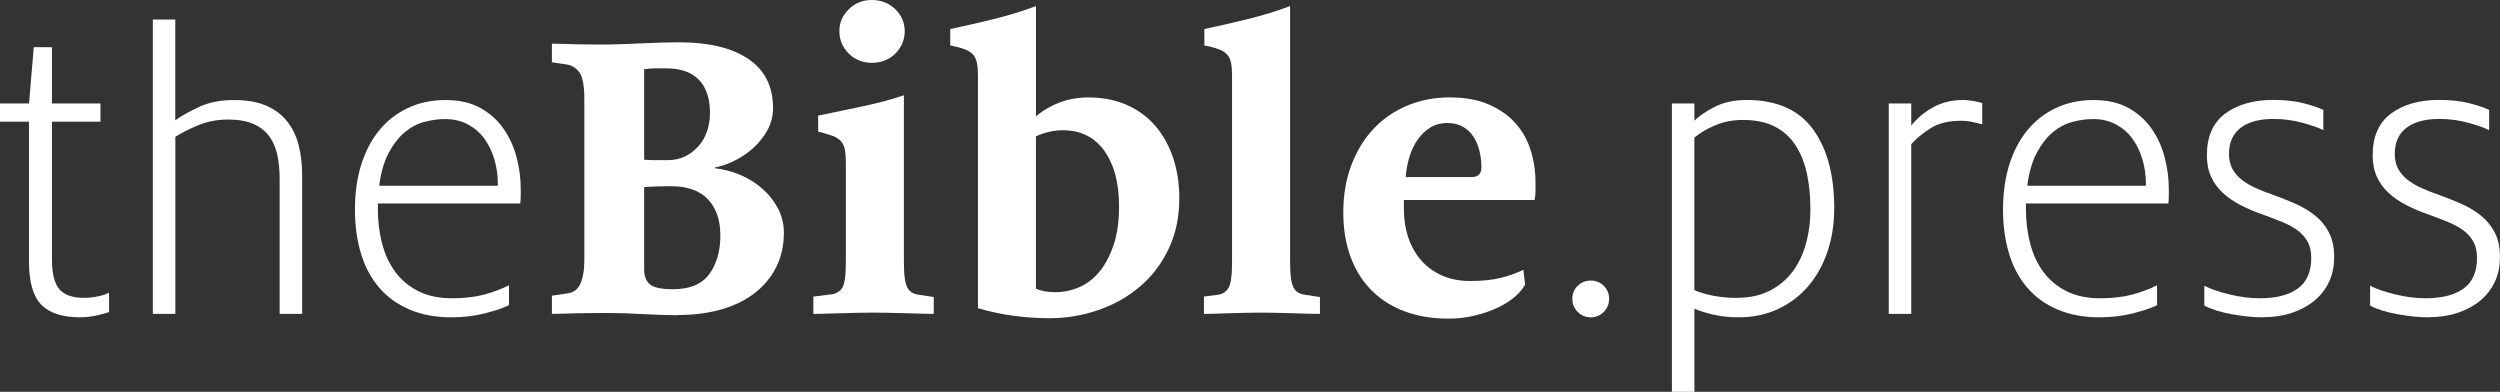 <?xml version="1.0" encoding="UTF-8"?> <svg xmlns="http://www.w3.org/2000/svg" id="Layer_2" data-name="Layer 2" viewBox="0 0 625.52 98.03"><rect x="0" y="0" width="625.52" height="98.03" fill="#333333" stroke="none"/><defs><style> .cls-1 { fill: #fff; stroke-width: 0px; } </style></defs><g id="Layer_1-2" data-name="Layer 1"><g><path class="cls-1" d="m0,25.89h7.26l1.19-14.08h4.55v14.08h12.13v4.55h-12.13v34.44c0,3.54.61,6.03,1.84,7.47,1.23,1.45,3.29,2.17,6.17,2.17,1.23,0,2.42-.12,3.57-.38,1.15-.25,2.06-.56,2.71-.92v4.87c-.58.22-1.57.49-2.98.81s-2.83.49-4.28.49c-4.41,0-7.64-1.05-9.69-3.14-2.06-2.09-3.09-5.7-3.09-10.83V30.44H0v-4.55Z"></path><path class="cls-1" d="m38.23,4.88h5.63v25.24c1.23-.94,3.12-2.02,5.69-3.25,2.56-1.23,5.58-1.84,9.04-1.84,3.18,0,5.85.47,8.02,1.41,2.17.94,3.92,2.26,5.25,3.95,1.34,1.7,2.29,3.68,2.87,5.96.58,2.27.87,4.75.87,7.42v34.77h-5.63v-33.79c0-2.24-.2-4.26-.6-6.07-.4-1.8-1.08-3.36-2.06-4.66-.97-1.3-2.29-2.31-3.95-3.03-1.66-.72-3.76-1.08-6.28-1.08-2.75,0-5.27.49-7.58,1.46-2.31.97-4.19,1.93-5.63,2.87v44.3h-5.63V4.88Z"></path><path class="cls-1" d="m113.08,79.4c-4.05,0-7.58-.65-10.62-1.95s-5.56-3.12-7.58-5.47c-2.02-2.35-3.54-5.18-4.55-8.5-1.01-3.32-1.52-7-1.52-11.05s.52-7.85,1.57-11.21c1.05-3.36,2.55-6.23,4.5-8.61s4.33-4.24,7.15-5.58c2.82-1.33,5.96-2,9.42-2s6.39.67,8.77,2c2.38,1.34,4.31,3.07,5.79,5.2,1.48,2.13,2.56,4.51,3.25,7.15.69,2.64,1.03,5.25,1.03,7.85v1.73c0,.58-.04,1.23-.11,1.95h-35.64v1.3c0,3.11.36,6.03,1.08,8.77.72,2.75,1.84,5.13,3.36,7.15,1.52,2.02,3.45,3.61,5.79,4.77,2.35,1.16,5.15,1.73,8.39,1.73,3.03,0,5.69-.31,7.96-.92,2.27-.61,4.35-1.39,6.23-2.33v4.98c-1.3.65-3.25,1.32-5.85,2s-5.42,1.03-8.45,1.03Zm-1.73-49.61c-1.66,0-3.38.24-5.15.7-1.77.47-3.41,1.34-4.93,2.6-1.52,1.26-2.85,2.98-4.01,5.15-1.16,2.17-1.95,4.91-2.38,8.23h29.68v-.54c0-2.09-.29-4.12-.87-6.07-.58-1.95-1.41-3.66-2.49-5.15-1.08-1.48-2.46-2.67-4.12-3.57-1.66-.9-3.57-1.35-5.74-1.35Z"></path><path class="cls-1" d="m169.41,78.86c-2.53,0-5.34-.09-8.45-.27-3.11-.18-5.96-.27-8.56-.27h-3.47c-1.37,0-2.75.02-4.12.05-1.37.04-2.67.07-3.9.11-1.23.04-2.17.05-2.82.05v-4.55l3.68-.54c.72-.07,1.35-.27,1.9-.6s.99-.81,1.35-1.46c.36-.65.65-1.52.87-2.6.22-1.08.32-2.45.32-4.12V24.91c0-3.32-.4-5.56-1.19-6.72-.8-1.15-1.88-1.84-3.25-2.06l-3.68-.54v-4.66c.65,0,1.57.02,2.76.05,1.19.04,2.45.07,3.79.11,1.33.04,2.65.05,3.95.05h3.68c3.1-.07,6.16-.18,9.15-.33,3-.14,5.87-.22,8.61-.22,7.37,0,13.11,1.39,17.22,4.17,4.12,2.78,6.17,6.88,6.17,12.29,0,1.95-.45,3.76-1.35,5.42-.9,1.66-2.06,3.14-3.47,4.44s-2.98,2.38-4.71,3.25c-1.73.87-3.4,1.45-4.98,1.73v.22c2.09.22,4.17.76,6.23,1.62,2.06.87,3.9,2,5.52,3.41,1.62,1.41,2.94,3.05,3.95,4.93,1.01,1.88,1.52,3.94,1.52,6.17,0,3.18-.63,6.03-1.9,8.56-1.26,2.53-3.05,4.7-5.36,6.5-2.31,1.81-5.11,3.18-8.39,4.12-3.29.94-6.99,1.41-11.1,1.41Zm-2.49-38.78c1.73,0,3.25-.33,4.55-.98,1.3-.65,2.42-1.52,3.36-2.6.94-1.08,1.64-2.33,2.11-3.74.47-1.41.7-2.91.7-4.5,0-3.61-.92-6.37-2.76-8.29-1.84-1.91-4.57-2.87-8.18-2.87h-2.71c-1.01,0-1.95.07-2.82.22v22.64c.94.07,1.77.11,2.49.11h3.25Zm1.52,32.28c4.19,0,7.2-1.26,9.04-3.79,1.84-2.53,2.76-5.74,2.76-9.64s-1.03-6.84-3.09-9.04c-2.06-2.2-5.15-3.3-9.26-3.3-1.16,0-2.33.02-3.52.05-1.19.04-2.26.09-3.2.16v20.58c0,1.66.47,2.91,1.41,3.74.94.83,2.89,1.25,5.85,1.25Z"></path><path class="cls-1" d="m203.52,74.2l4.44-.54c1.23-.14,2.15-.69,2.76-1.62.61-.94.92-3.1.92-6.5v-24.91c0-1.23-.07-2.26-.22-3.09-.15-.83-.45-1.53-.92-2.11-.47-.58-1.17-1.05-2.11-1.41-.94-.36-2.17-.72-3.68-1.08v-4.01c3.47-.72,7.09-1.48,10.89-2.27,3.79-.79,7.31-1.73,10.56-2.82v41.7c0,1.66.07,3.02.22,4.06.14,1.05.38,1.86.7,2.44.33.58.74.99,1.25,1.25.5.25,1.08.42,1.73.49l3.57.54v4.22c-.65,0-1.59-.02-2.82-.05-1.23-.04-2.56-.07-4.01-.11-1.45-.04-2.92-.07-4.44-.11-1.52-.04-2.85-.05-4.01-.05-1.23,0-2.56.02-4.01.05-1.45.04-2.85.07-4.22.11-1.37.04-2.65.07-3.85.11-1.19.04-2.11.05-2.76.05v-4.33Zm14.62-58.49c-2.31,0-4.24-.78-5.79-2.33-1.55-1.55-2.33-3.41-2.33-5.58s.78-3.92,2.33-5.47,3.48-2.33,5.79-2.33,4.35.78,5.9,2.33c1.55,1.55,2.33,3.38,2.33,5.47s-.78,4.03-2.33,5.58c-1.55,1.55-3.52,2.33-5.9,2.33Z"></path><path class="cls-1" d="m262.45,79.61c-2.96,0-5.92-.2-8.88-.6-2.96-.4-5.92-1.03-8.88-1.9V18.96c0-1.23-.07-2.26-.22-3.09-.15-.83-.45-1.53-.92-2.11-.47-.58-1.17-1.05-2.11-1.41-.94-.36-2.17-.69-3.68-.97v-4.12c3.47-.72,7.09-1.55,10.89-2.49,3.79-.94,7.31-2.02,10.56-3.25v27.62c1.52-1.37,3.41-2.51,5.69-3.41,2.27-.9,4.75-1.35,7.42-1.35,3.54,0,6.72.61,9.53,1.84,2.82,1.23,5.2,2.96,7.15,5.2,1.95,2.24,3.45,4.91,4.5,8.02,1.05,3.11,1.57,6.5,1.57,10.18,0,4.7-.89,8.9-2.65,12.62-1.77,3.72-4.15,6.86-7.15,9.42-3,2.56-6.46,4.53-10.4,5.9-3.94,1.37-8.07,2.06-12.4,2.06Zm1.52-6.5c2.17,0,4.22-.43,6.17-1.3s3.65-2.2,5.09-4.01c1.44-1.8,2.6-4.04,3.47-6.72.87-2.67,1.3-5.81,1.3-9.42,0-5.85-1.23-10.49-3.68-13.92-2.46-3.43-5.92-5.15-10.4-5.15-2.24,0-4.48.51-6.72,1.52v38.13c1.37.58,2.96.87,4.77.87Z"></path><path class="cls-1" d="m301.23,74.2l3.36-.43c1.23-.14,2.15-.7,2.76-1.68.61-.97.92-3.16.92-6.55V18.96c0-1.23-.07-2.26-.22-3.09-.15-.83-.45-1.53-.92-2.11-.47-.58-1.17-1.05-2.11-1.41-.94-.36-2.17-.69-3.68-.97v-4.12c3.47-.72,7.09-1.55,10.89-2.49,3.79-.94,7.31-2.02,10.56-3.25v64.02c0,1.66.07,3.02.22,4.06.14,1.05.38,1.86.7,2.44.33.58.74.99,1.25,1.25.5.25,1.08.42,1.73.49l3.57.54v4.22c-.65,0-1.57-.02-2.76-.05-1.19-.04-2.49-.07-3.9-.11-1.41-.04-2.83-.07-4.28-.11-1.45-.04-2.75-.05-3.9-.05-1.23,0-2.53.02-3.9.05-1.37.04-2.71.07-4.01.11-1.3.04-2.51.07-3.63.11-1.12.04-2,.05-2.65.05v-4.33Z"></path><path class="cls-1" d="m362.43,79.72c-4.12,0-7.8-.61-11.05-1.84-3.25-1.23-6.01-3-8.29-5.31-2.27-2.31-4.01-5.11-5.2-8.39-1.19-3.29-1.79-6.95-1.79-11,0-4.4.69-8.39,2.06-11.97,1.37-3.57,3.25-6.61,5.63-9.1s5.2-4.4,8.45-5.74c3.25-1.34,6.75-2,10.51-2s7.09.6,9.8,1.79,4.93,2.76,6.66,4.71c1.73,1.95,3,4.21,3.79,6.77.79,2.56,1.19,5.22,1.19,7.96v2.28c0,.72-.07,1.45-.22,2.17h-32.71v2.17c0,2.67.38,5.11,1.14,7.31.76,2.2,1.84,4.1,3.25,5.69,1.41,1.59,3.14,2.83,5.2,3.74,2.06.9,4.39,1.35,6.99,1.35,2.96,0,5.49-.25,7.58-.76,2.09-.5,4.01-1.19,5.74-2.06l.43,3.68c-.51,1.01-1.34,2.02-2.49,3.03-1.16,1.01-2.56,1.91-4.22,2.71-1.66.8-3.56,1.46-5.69,2-2.13.54-4.39.81-6.77.81Zm5.74-35.42c1.66,0,2.49-.79,2.49-2.38,0-1.44-.16-2.83-.49-4.17-.32-1.34-.83-2.53-1.52-3.57-.69-1.05-1.57-1.88-2.65-2.49-1.08-.61-2.38-.92-3.9-.92s-3,.38-4.22,1.14c-1.23.76-2.27,1.75-3.14,2.98-.87,1.23-1.55,2.65-2.06,4.28-.51,1.62-.83,3.34-.97,5.14h16.46Z"></path><path class="cls-1" d="m398.06,79.4c-1.3,0-2.4-.45-3.3-1.35-.9-.9-1.35-2-1.35-3.3s.45-2.38,1.35-3.25c.9-.87,2-1.3,3.3-1.3,1.23,0,2.29.43,3.2,1.3.9.87,1.35,1.95,1.35,3.25s-.45,2.4-1.35,3.3c-.9.9-1.97,1.35-3.2,1.35Z"></path><path class="cls-1" d="m418.32,25.89h5.63v4.33c1.01-1.08,2.65-2.22,4.93-3.41,2.27-1.19,5-1.79,8.18-1.79,7.44,0,12.94,2.42,16.52,7.26,3.57,4.84,5.36,11.45,5.36,19.82,0,3.9-.56,7.51-1.68,10.83-1.12,3.32-2.71,6.19-4.77,8.61-2.06,2.42-4.57,4.33-7.53,5.74-2.96,1.41-6.28,2.11-9.97,2.11-2.31,0-4.46-.24-6.44-.7-1.99-.47-3.52-.96-4.6-1.46v20.8h-5.63V25.89Zm16.25,48.63c3.1,0,5.81-.58,8.12-1.73,2.31-1.15,4.22-2.72,5.74-4.71,1.52-1.99,2.65-4.33,3.41-7.04.76-2.71,1.14-5.61,1.14-8.72s-.29-6.12-.87-8.83c-.58-2.71-1.52-5.07-2.82-7.09-1.3-2.02-3.03-3.59-5.2-4.71-2.17-1.12-4.84-1.68-8.02-1.68-2.46,0-4.73.43-6.82,1.3-2.1.87-3.86,1.91-5.31,3.14v38.13c1.3.58,2.87,1.05,4.71,1.41,1.84.36,3.81.54,5.9.54Z"></path><path class="cls-1" d="m472.58,25.89h5.63v5.52c1.59-1.95,3.47-3.5,5.63-4.66,2.17-1.15,4.62-1.73,7.37-1.73.72,0,1.52.07,2.38.22.87.15,1.66.33,2.38.54v5.31c-.65-.14-1.43-.32-2.33-.54-.9-.22-1.9-.33-2.98-.33-3.11,0-5.63.61-7.58,1.84-1.95,1.23-3.57,2.56-4.87,4.01v42.46h-5.63V25.89Z"></path><path class="cls-1" d="m525.44,79.4c-4.05,0-7.58-.65-10.62-1.95s-5.56-3.12-7.58-5.47c-2.02-2.35-3.54-5.18-4.55-8.5-1.01-3.32-1.52-7-1.52-11.05s.52-7.85,1.57-11.21c1.05-3.36,2.55-6.23,4.5-8.61s4.33-4.24,7.15-5.58c2.82-1.33,5.96-2,9.42-2s6.39.67,8.77,2c2.38,1.34,4.31,3.07,5.79,5.2,1.48,2.13,2.56,4.51,3.25,7.15.69,2.64,1.03,5.25,1.03,7.85v1.73c0,.58-.04,1.23-.11,1.95h-35.64v1.3c0,3.11.36,6.03,1.08,8.77.72,2.75,1.84,5.13,3.36,7.15,1.52,2.02,3.45,3.61,5.79,4.77,2.35,1.16,5.15,1.73,8.39,1.73,3.03,0,5.69-.31,7.96-.92,2.27-.61,4.35-1.39,6.23-2.33v4.98c-1.3.65-3.25,1.32-5.85,2s-5.42,1.03-8.45,1.03Zm-1.73-49.61c-1.66,0-3.38.24-5.15.7-1.77.47-3.41,1.34-4.93,2.6-1.52,1.26-2.85,2.98-4.01,5.15-1.16,2.17-1.95,4.91-2.38,8.23h29.68v-.54c0-2.09-.29-4.12-.87-6.07-.58-1.95-1.41-3.66-2.49-5.15-1.08-1.48-2.46-2.67-4.12-3.57-1.66-.9-3.57-1.35-5.74-1.35Z"></path><path class="cls-1" d="m566.17,79.4c-2.24,0-4.78-.25-7.64-.76-2.85-.5-5.18-1.23-6.99-2.17v-4.98c1.52.8,3.61,1.52,6.28,2.17,2.67.65,5.2.97,7.58.97,4.12,0,7.29-.81,9.53-2.44,2.24-1.62,3.36-4.17,3.36-7.64,0-1.59-.29-2.92-.87-4.01-.58-1.08-1.39-2.02-2.44-2.82-1.05-.79-2.31-1.5-3.79-2.11-1.48-.61-3.12-1.25-4.93-1.9-2.1-.72-4.01-1.53-5.74-2.44-1.73-.9-3.21-1.93-4.44-3.09-1.23-1.15-2.19-2.49-2.87-4.01-.69-1.52-1.03-3.29-1.03-5.31,0-4.69,1.53-8.18,4.6-10.45,3.07-2.27,7.06-3.41,11.97-3.41,2.89,0,5.4.27,7.53.81,2.13.54,3.81,1.1,5.04,1.68v5.09c-1.08-.58-2.8-1.19-5.15-1.84-2.35-.65-4.78-.98-7.31-.98-3.54,0-6.28.74-8.23,2.22-1.95,1.48-2.92,3.67-2.92,6.55,0,1.45.29,2.69.87,3.74.58,1.05,1.35,1.95,2.33,2.71.97.76,2.13,1.45,3.47,2.06,1.34.61,2.76,1.17,4.28,1.68,1.8.65,3.63,1.37,5.47,2.17,1.84.8,3.5,1.77,4.98,2.92,1.48,1.16,2.67,2.58,3.57,4.28.9,1.7,1.35,3.77,1.35,6.23,0,2.31-.43,4.39-1.3,6.23-.87,1.84-2.1,3.41-3.68,4.71-1.59,1.3-3.47,2.31-5.63,3.03-2.17.72-4.59,1.08-7.26,1.08Z"></path><path class="cls-1" d="m607.65,79.4c-2.24,0-4.78-.25-7.64-.76-2.85-.5-5.18-1.23-6.99-2.17v-4.98c1.52.8,3.61,1.52,6.28,2.17,2.67.65,5.2.97,7.58.97,4.12,0,7.29-.81,9.53-2.44,2.24-1.62,3.36-4.17,3.36-7.64,0-1.59-.29-2.92-.87-4.01-.58-1.08-1.39-2.02-2.44-2.82-1.05-.79-2.31-1.5-3.79-2.11-1.48-.61-3.12-1.25-4.93-1.9-2.1-.72-4.01-1.53-5.74-2.44-1.73-.9-3.21-1.93-4.44-3.09-1.23-1.15-2.19-2.49-2.87-4.01-.69-1.52-1.03-3.29-1.03-5.31,0-4.69,1.53-8.18,4.6-10.45,3.07-2.27,7.06-3.41,11.97-3.41,2.89,0,5.4.27,7.53.81,2.13.54,3.81,1.1,5.04,1.68v5.09c-1.08-.58-2.8-1.19-5.15-1.84-2.35-.65-4.78-.98-7.31-.98-3.54,0-6.28.74-8.23,2.22-1.95,1.48-2.92,3.67-2.92,6.55,0,1.45.29,2.69.87,3.74.58,1.05,1.35,1.95,2.33,2.71.97.76,2.13,1.45,3.47,2.06,1.34.61,2.76,1.17,4.28,1.68,1.8.65,3.63,1.37,5.47,2.17,1.84.8,3.5,1.77,4.98,2.92,1.48,1.16,2.67,2.58,3.57,4.28.9,1.7,1.35,3.77,1.35,6.23,0,2.31-.43,4.39-1.3,6.23-.87,1.84-2.1,3.41-3.68,4.71-1.59,1.3-3.47,2.31-5.63,3.03-2.17.72-4.59,1.08-7.26,1.08Z"></path></g></g></svg> 